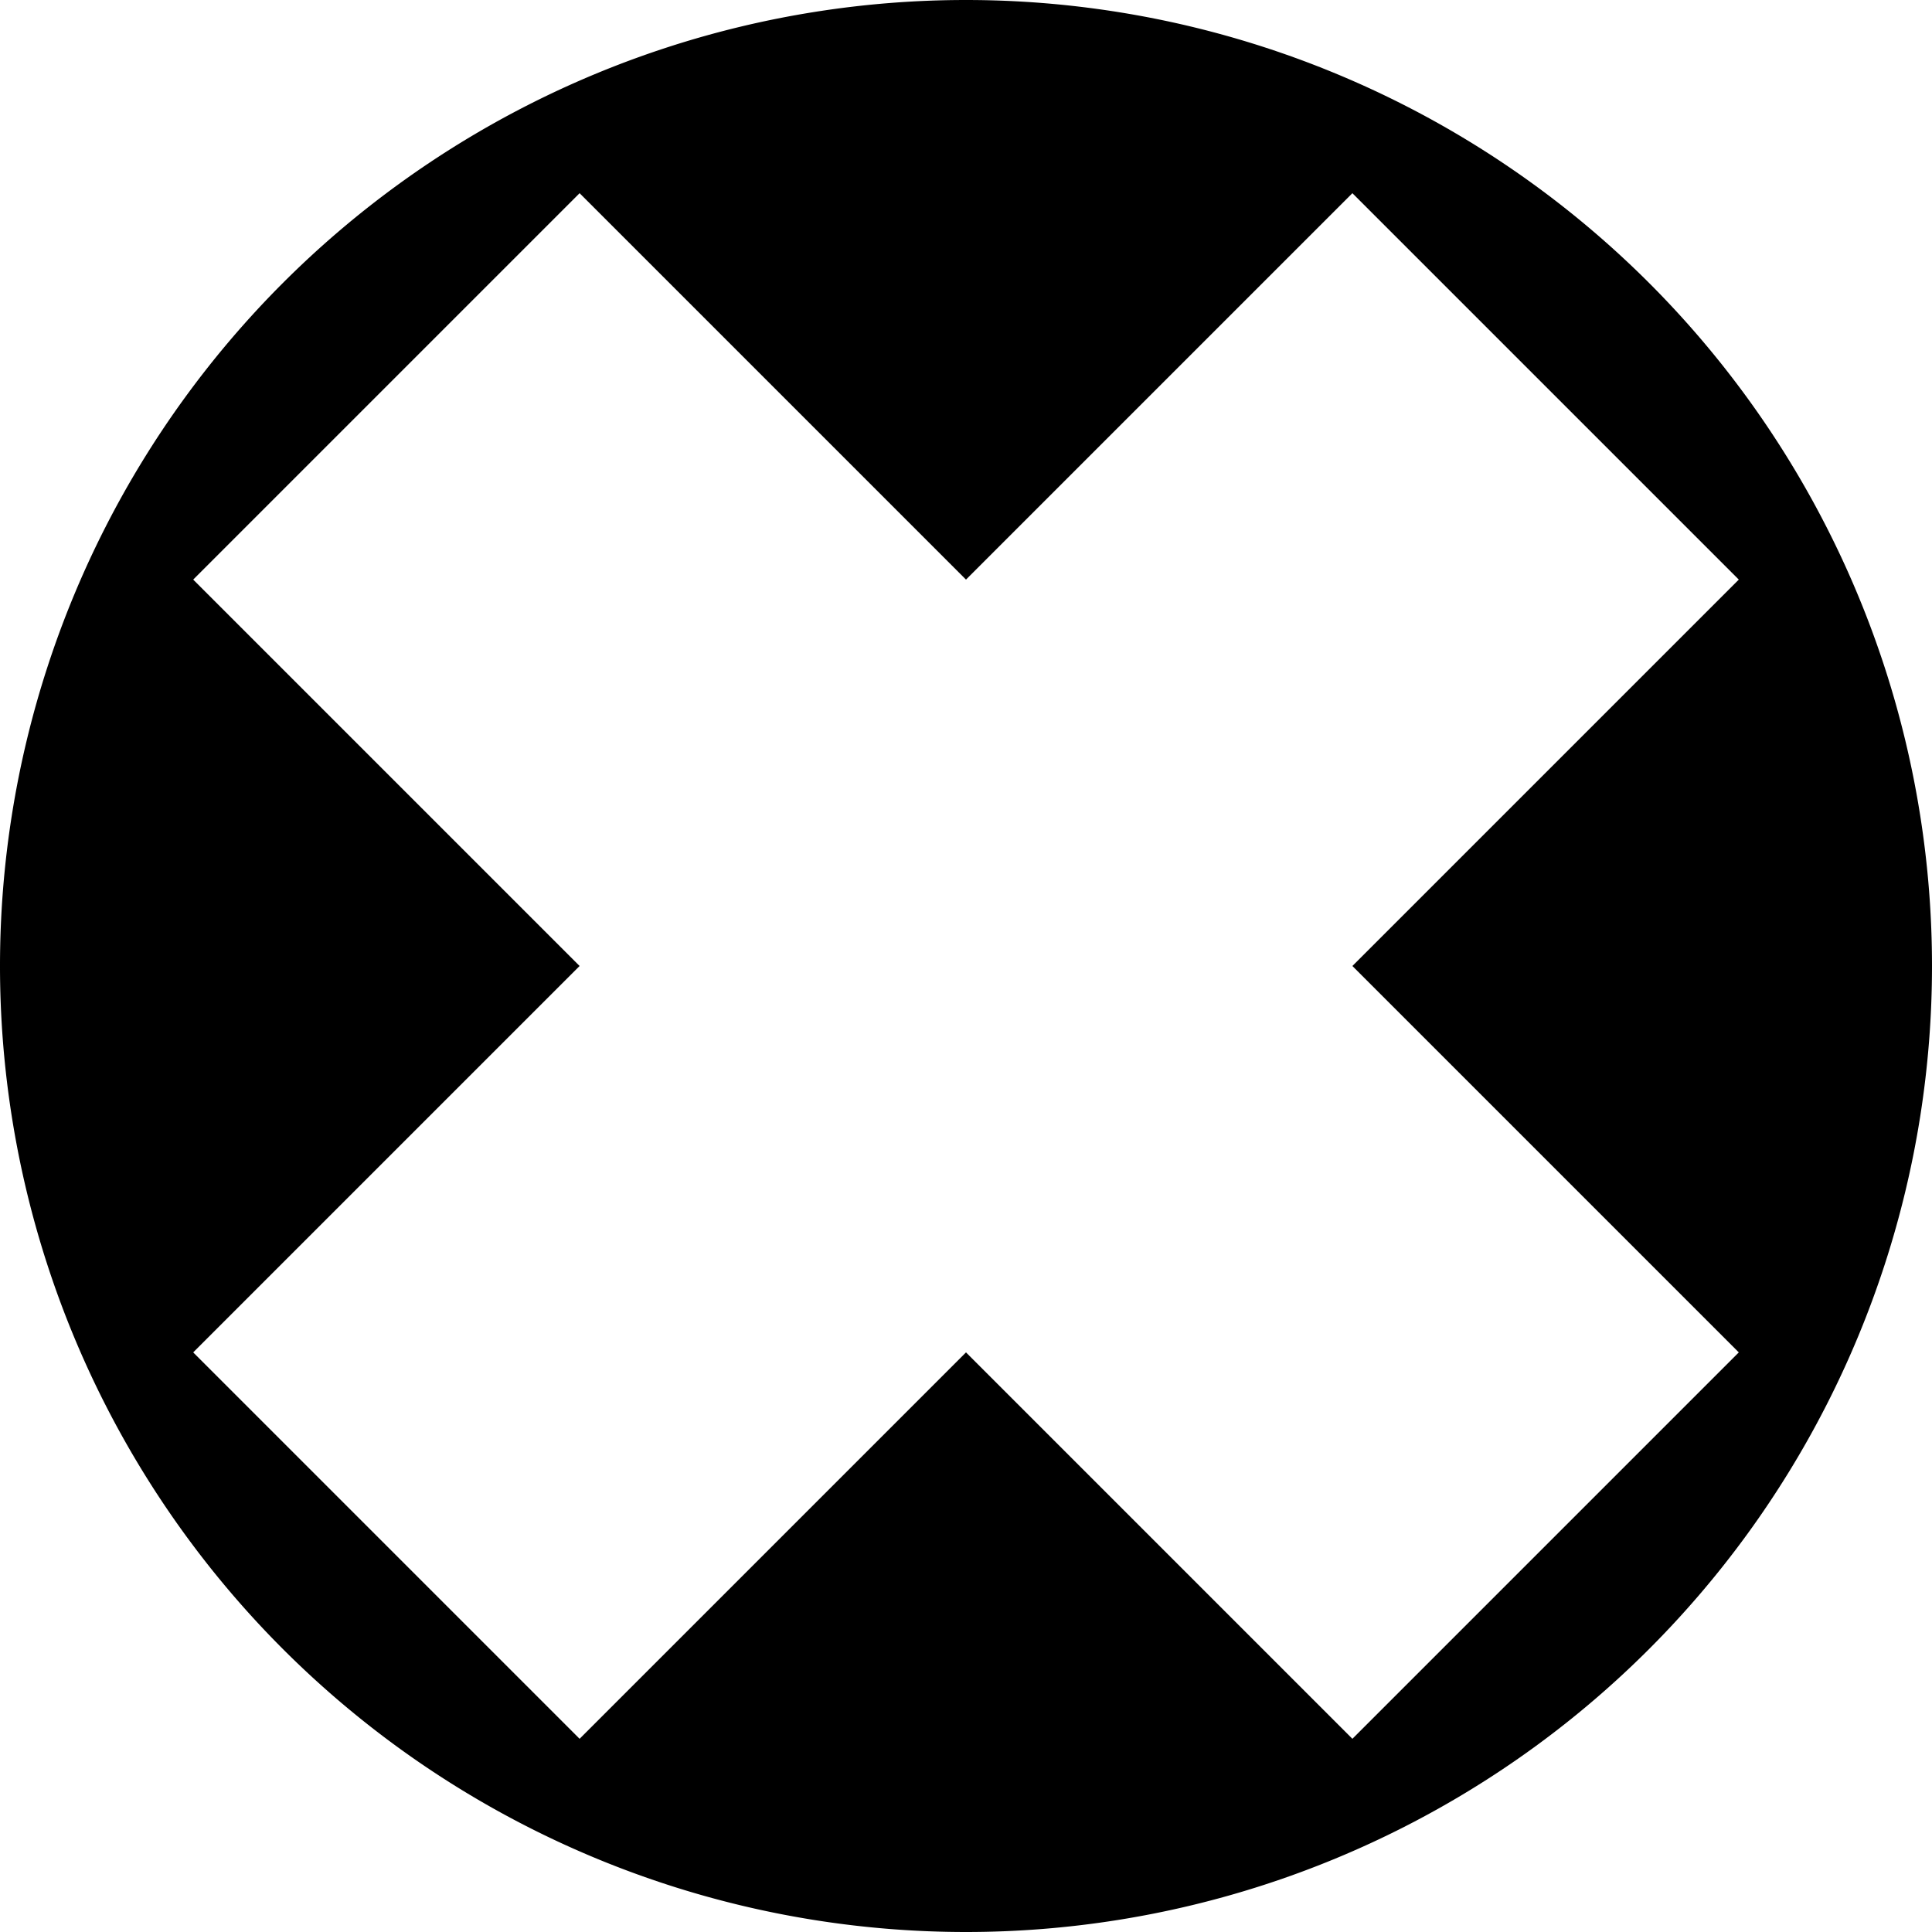 <?xml version="1.0" encoding="UTF-8" standalone="no"?>
<svg version="1.1" xmlns="http://www.w3.org/2000/svg" viewBox="-500 -500 1000 1000">
	<g id="Cross-27">
		<title>Cross XXVII, by Adam Stanislav</title>

		<path d="m0-500a500 500 0 0 0 0 1000 500 500 0 0 0 0-1000zm-400 700l200-200-200-200 200-200 200 200 200-200 200 200-200 200 200 200-200 200-200-200-200 200z"/>
	</g>
</svg>
